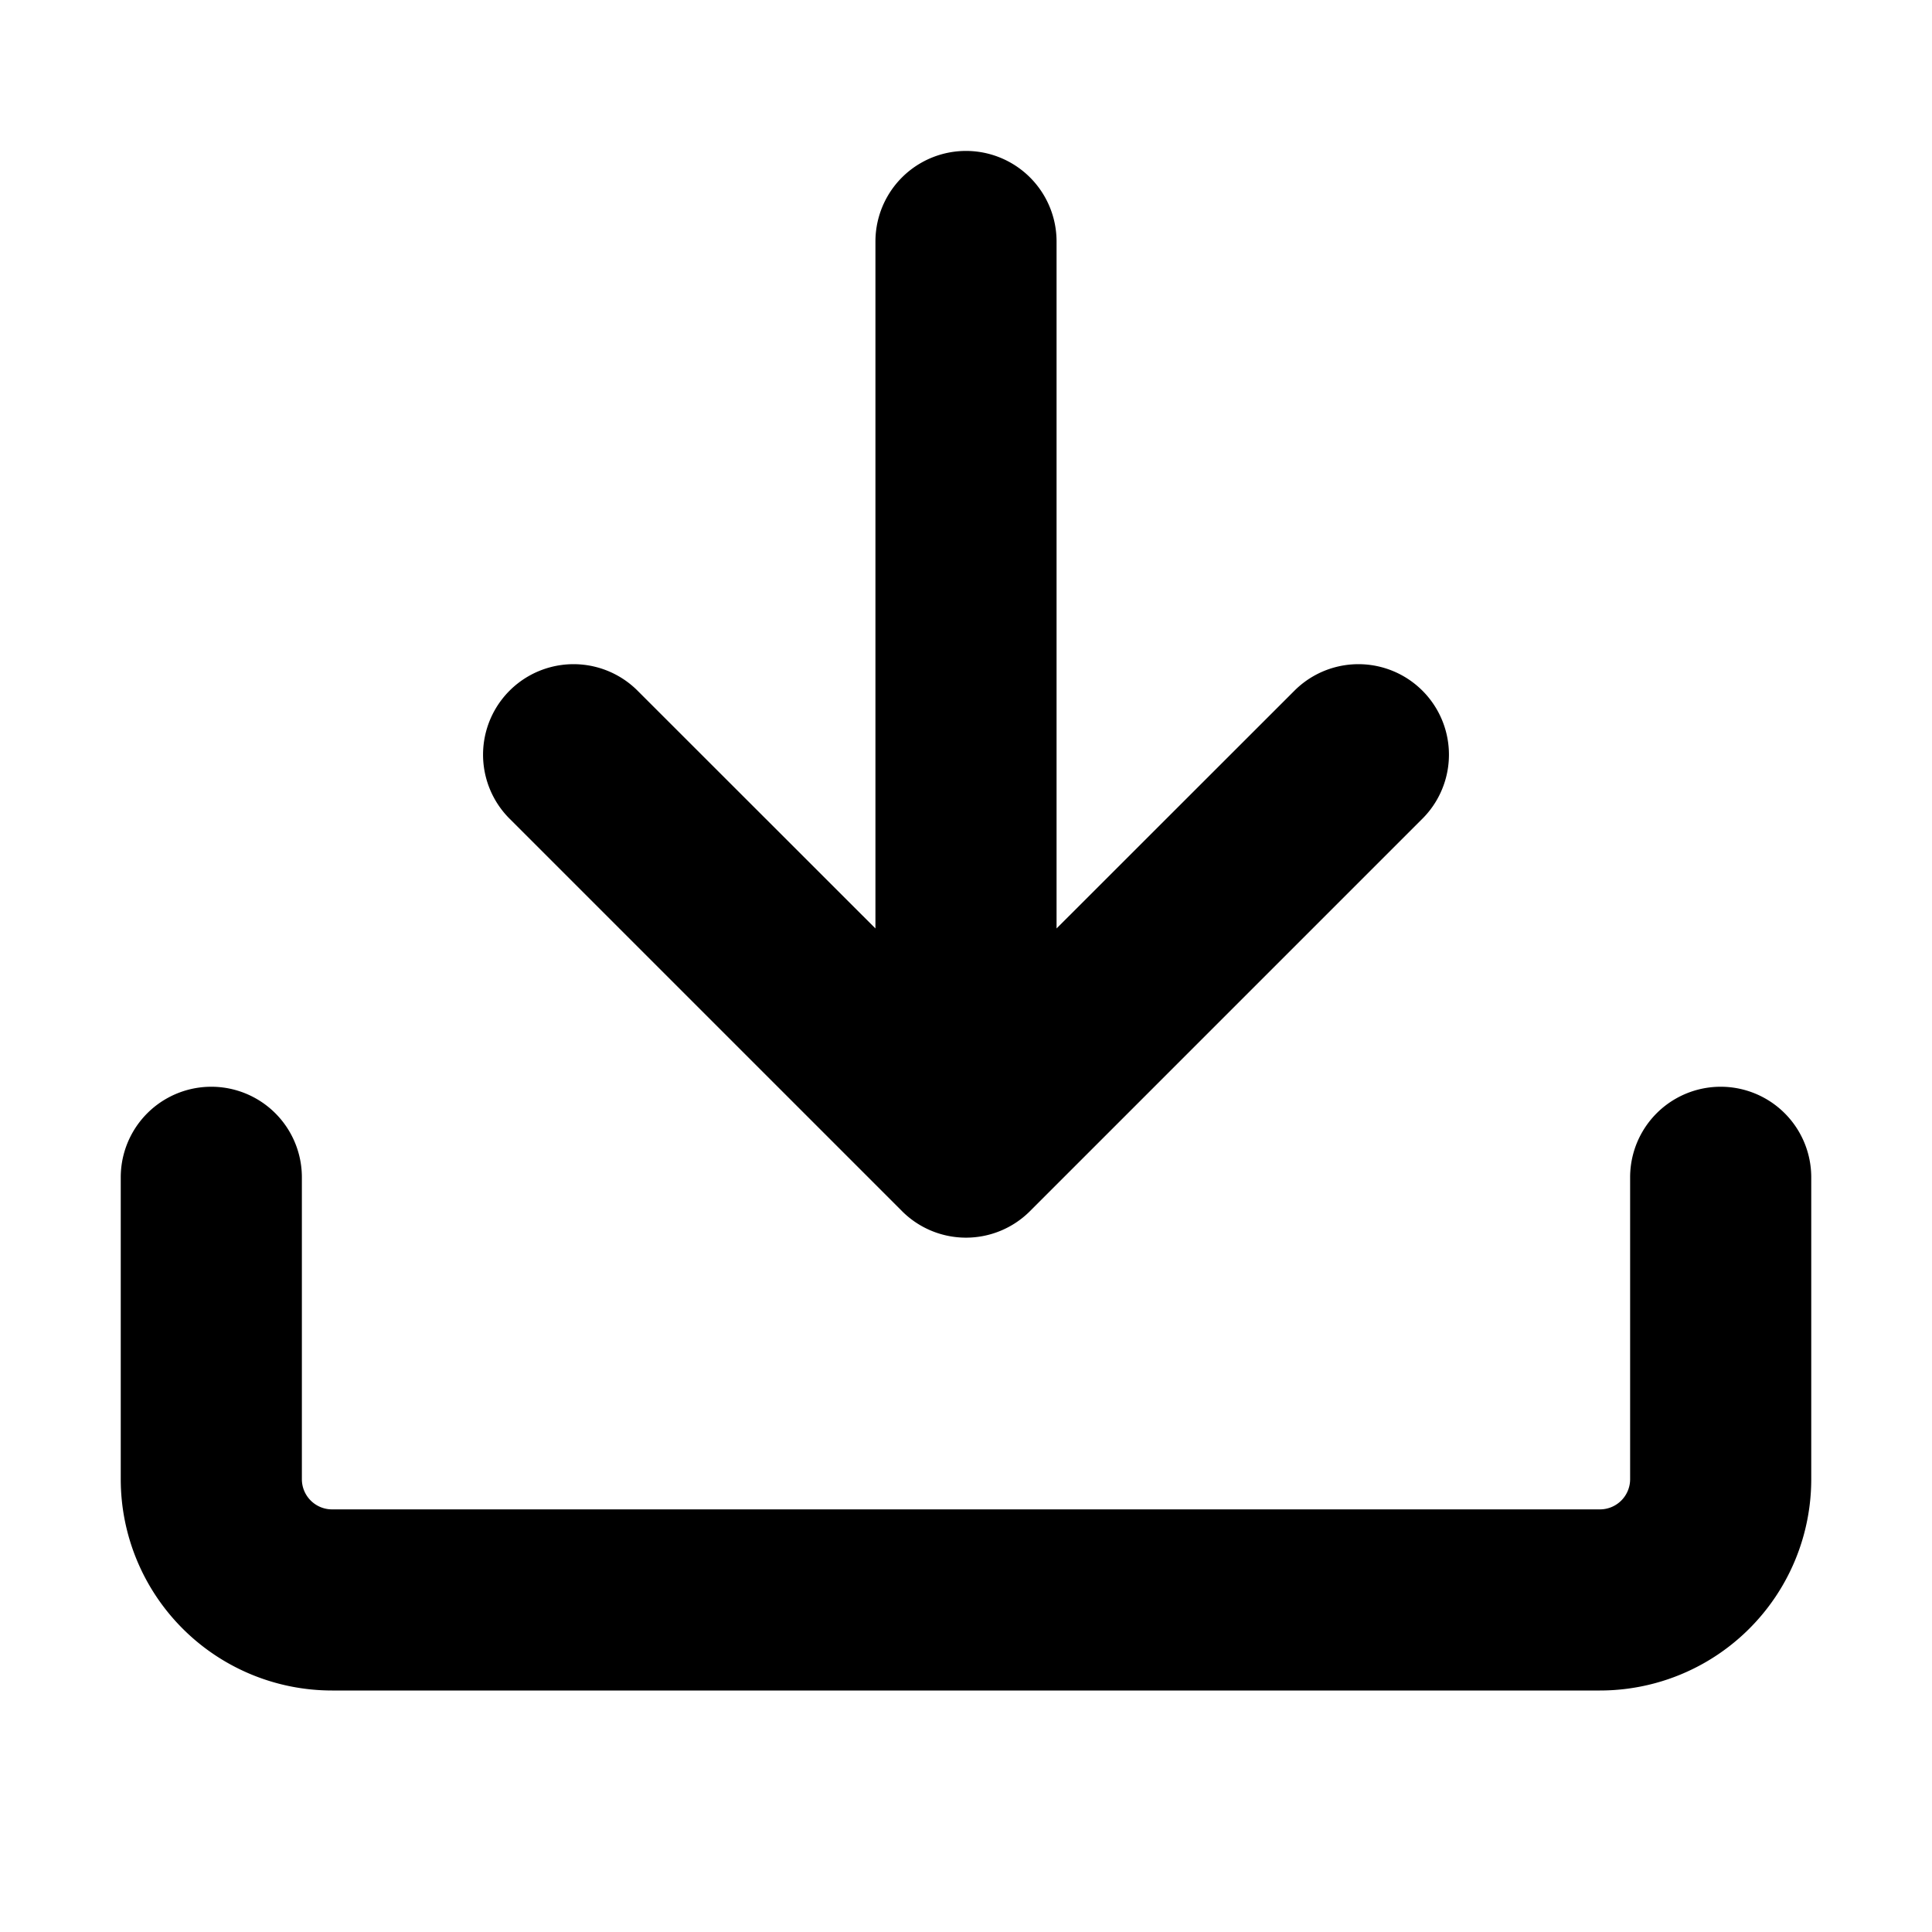 <svg xmlns="http://www.w3.org/2000/svg" viewBox="0 0 16 16" class="svg octicon-download" width="16" height="16" aria-hidden="true"><path d="M2.75 14A1.75 1.75 0 0 1 1 12.25v-2.5a.75.75 0 0 1 1.5 0v2.5c0 .138.112.25.25.25h10.5a.25.25 0 0 0 .25-.25v-2.5a.75.75 0 0 1 1.5 0v2.5A1.75 1.75 0 0 1 13.25 14Z"/><path d="M7.25 7.689V2a.75.75 0 0 1 1.5 0v5.689l1.97-1.969a.749.749 0 1 1 1.06 1.06l-3.25 3.25a.749.749 0 0 1-1.06 0L4.22 6.78a.749.749 0 1 1 1.06-1.06z"/></svg>